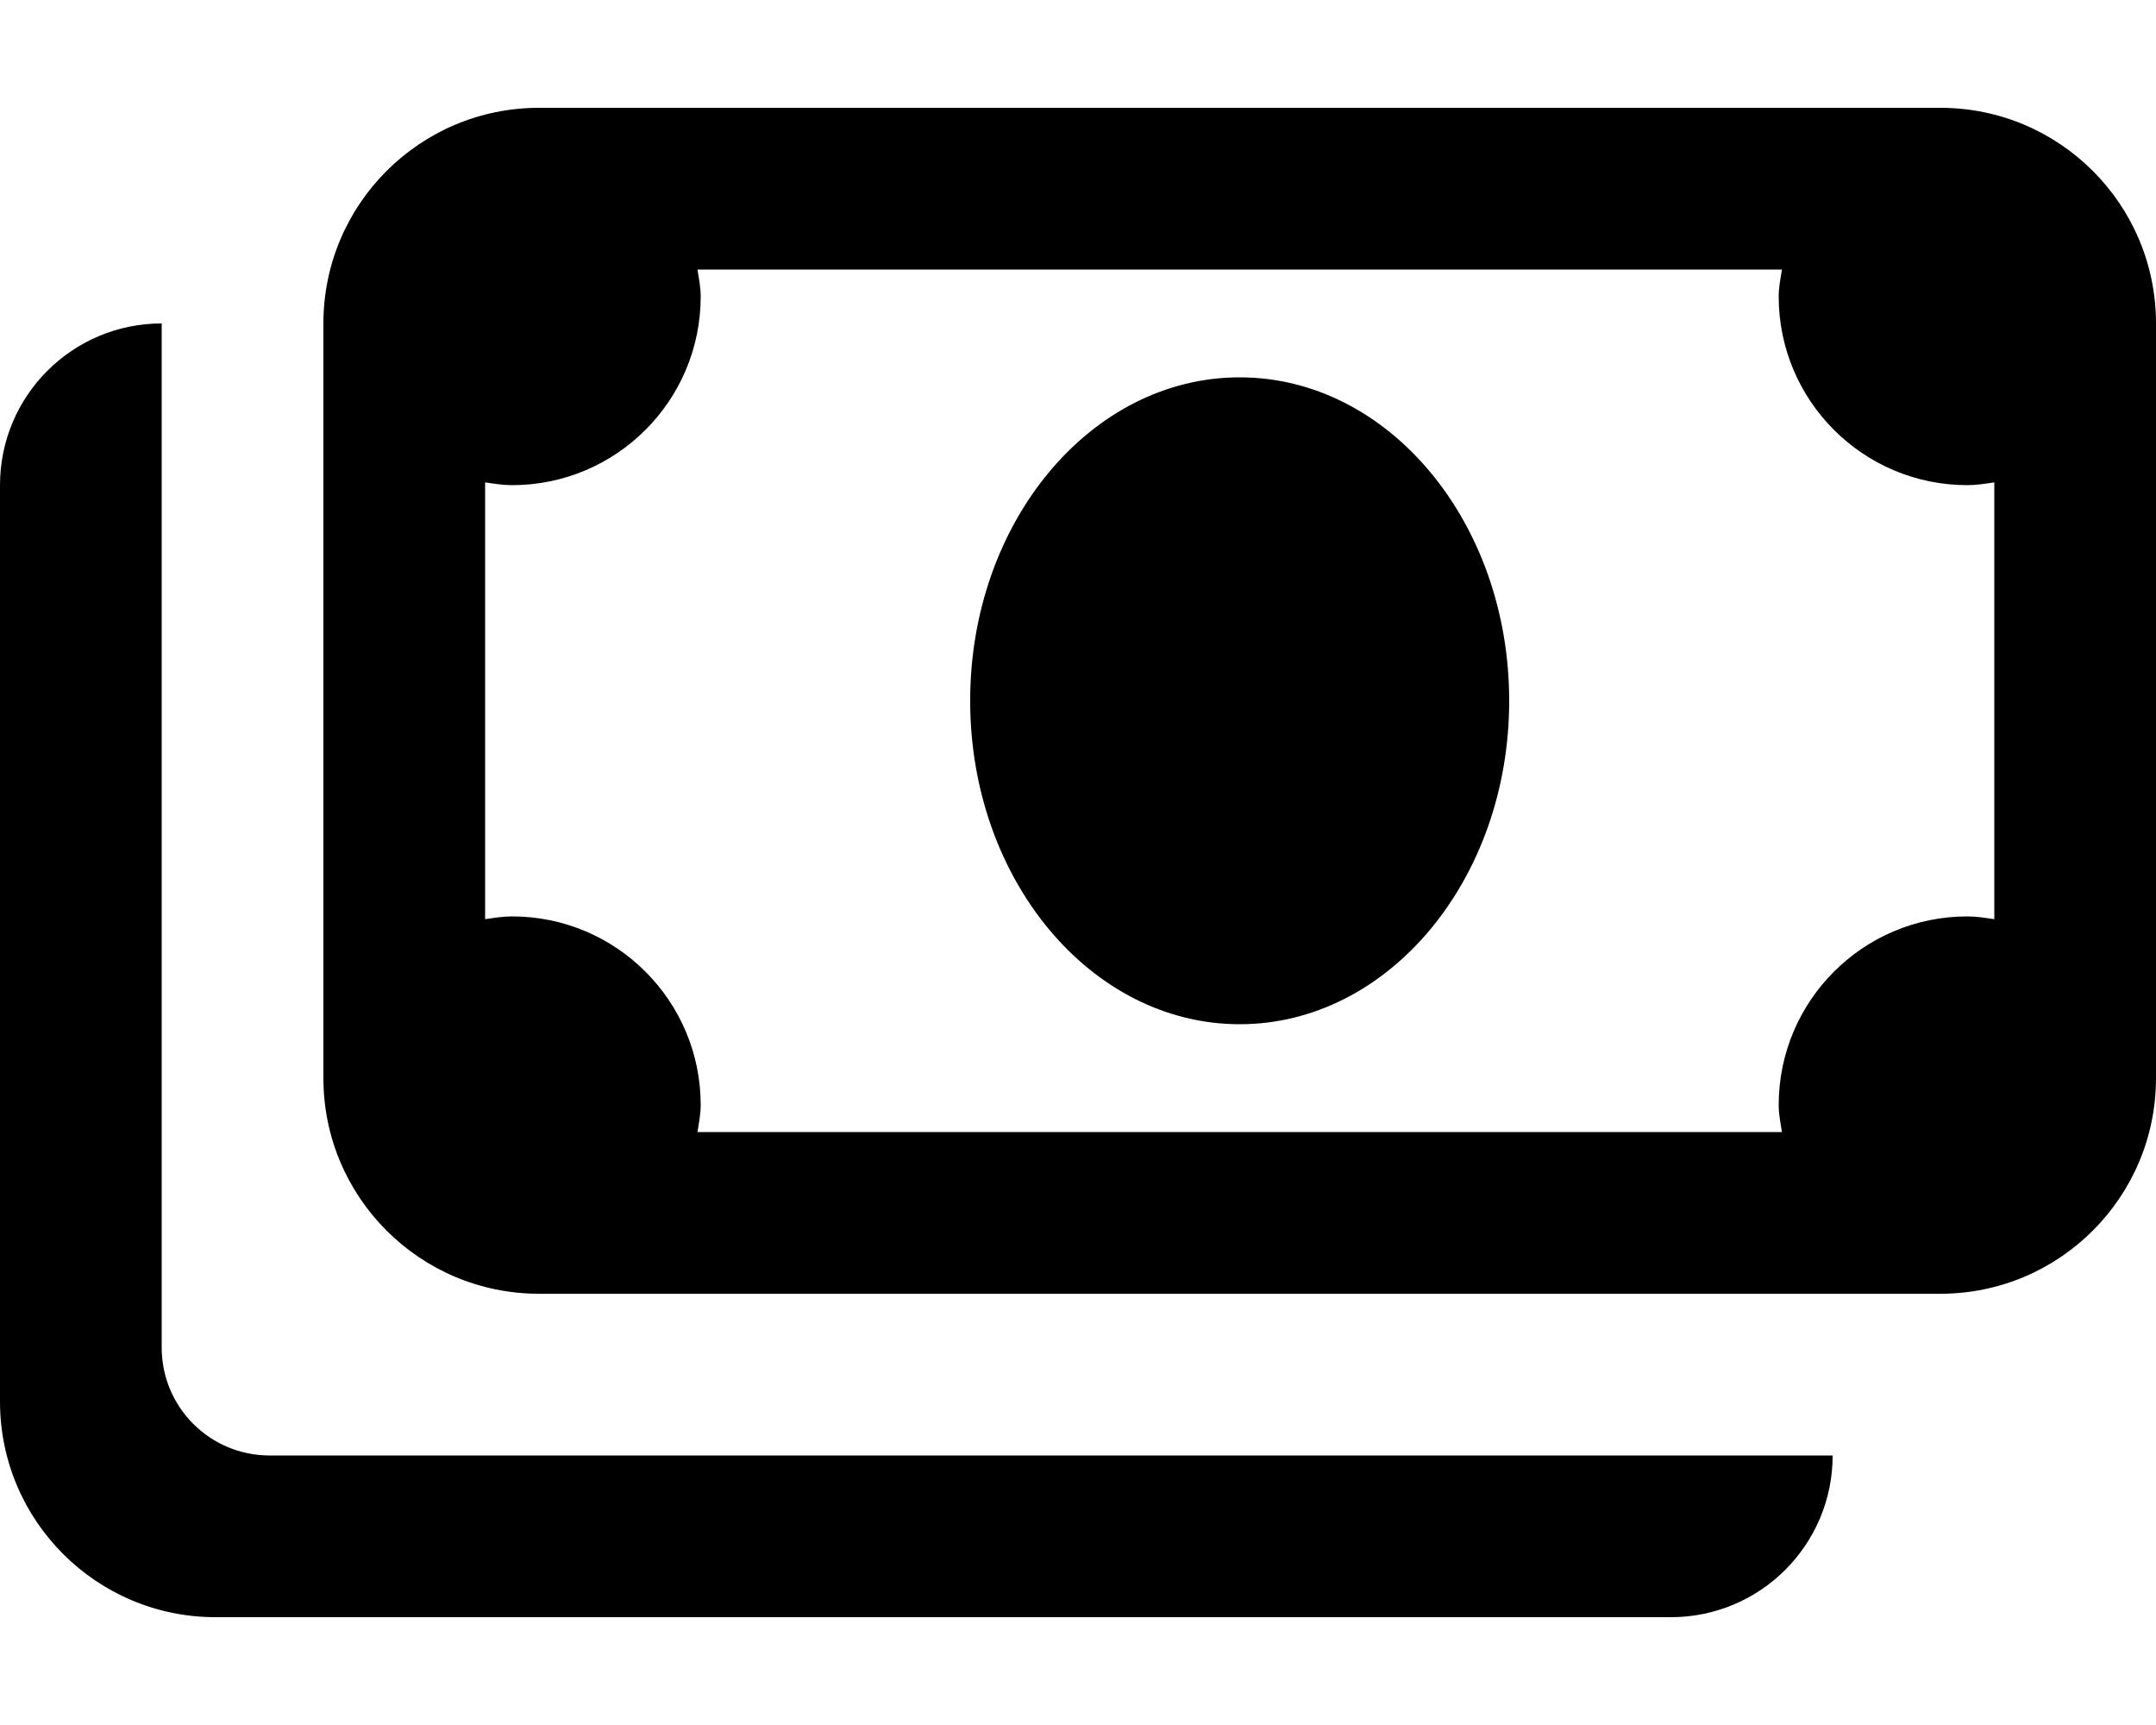 <svg xmlns="http://www.w3.org/2000/svg" viewBox="0 0 640 512"><!-- Font Awesome Pro 6.0.0-alpha2 by @fontawesome - https://fontawesome.com License - https://fontawesome.com/license (Commercial License) --><path d="M80.002 432H544.014C544.014 458.508 522.523 480 496.012 480H64.002C28.654 480 0 451.344 0 416V144C0 117.492 21.49 96 48.002 96V400C48.002 417.672 62.328 432 80.002 432ZM367.994 112C323.809 112 287.992 154.98 287.992 208S323.809 304 367.994 304C412.178 304 447.996 261.02 447.996 208S412.178 112 367.994 112ZM640 96V320C640 355.346 611.348 384 576 384H160.002C124.656 384 96.002 355.346 96.002 320V96C96.002 60.652 124.656 32 160.002 32H576C611.348 32 640 60.652 640 96ZM592 272.824V143.176C589.363 143.559 586.744 144 584 144C553.072 144 528 118.928 528 88C528 85.238 528.547 82.641 528.955 80H207.047C207.455 82.641 208 85.238 208 88C208 118.928 182.928 144 152 144C149.258 144 146.637 143.559 144.002 143.176V272.824C146.637 272.441 149.258 272 152 272C182.928 272 208 297.072 208 328C208 330.762 207.455 333.359 207.047 336H528.955C528.547 333.359 528 330.762 528 328C528 297.072 553.072 272 584 272C586.744 272 589.363 272.441 592 272.824Z"/></svg>